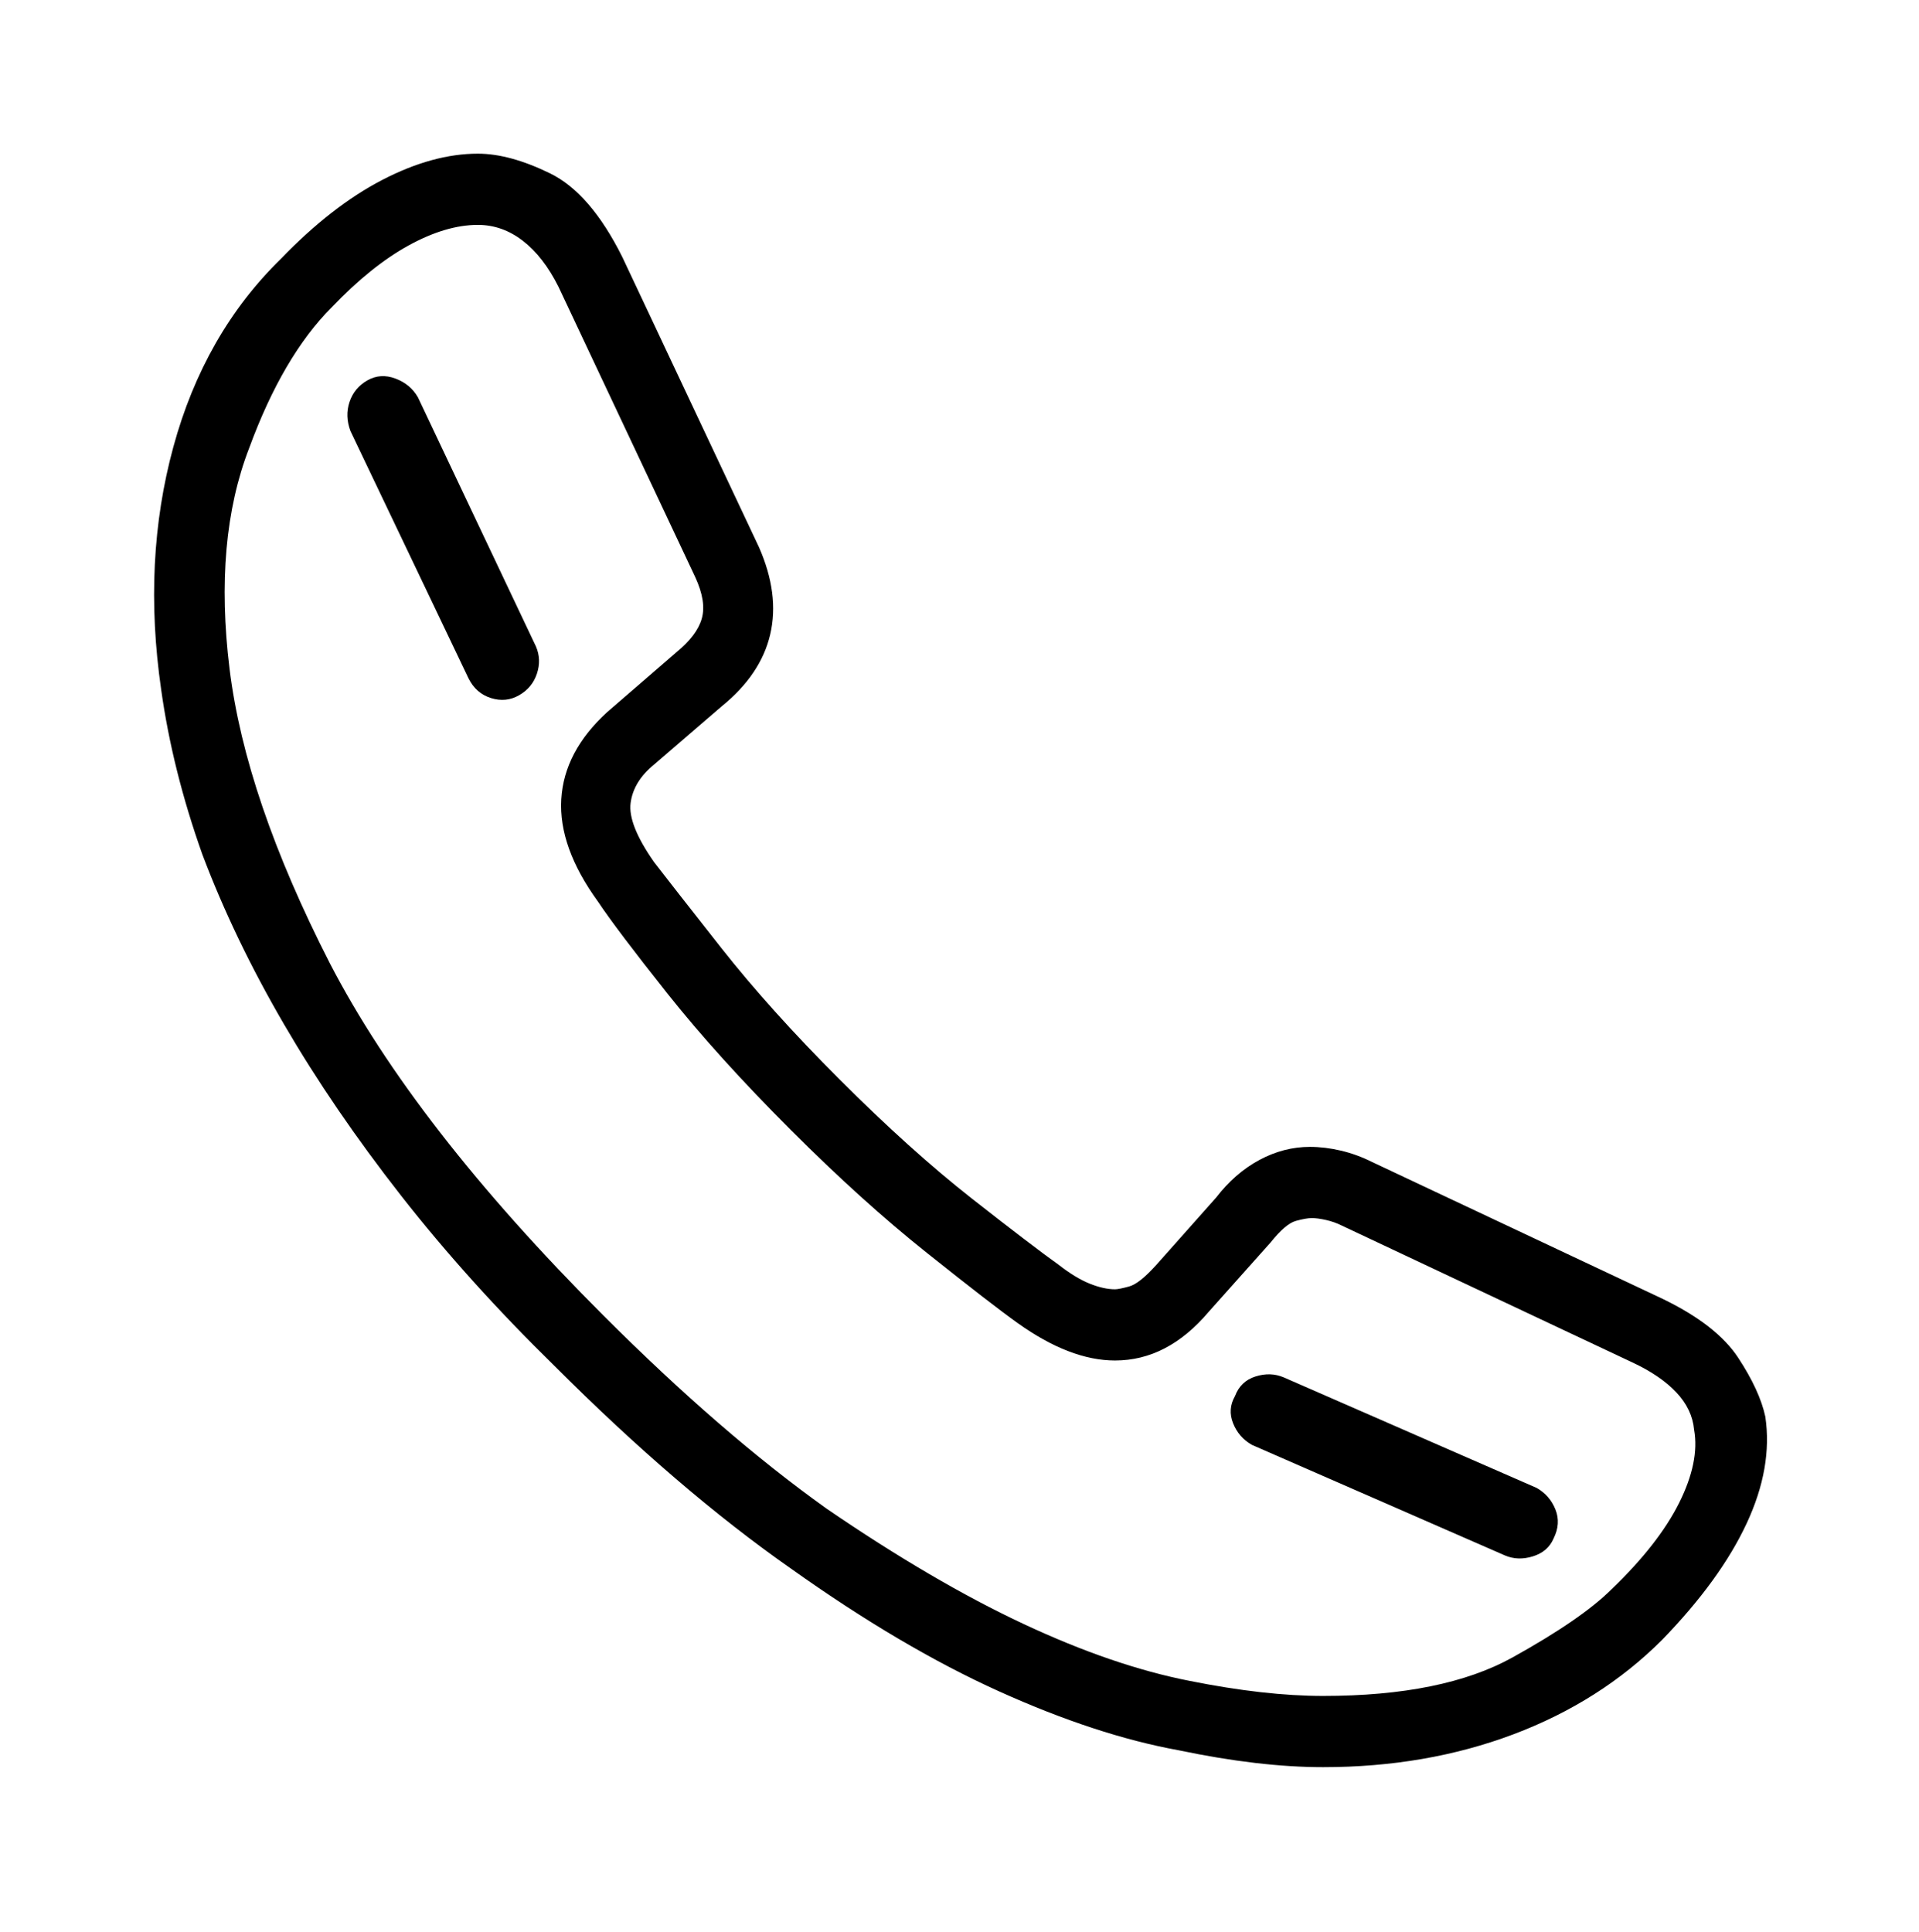<svg viewBox="0 0 1024 1031" xmlns="http://www.w3.org/2000/svg"><path d="M255 82q17 0 38.5 10.5T332 137l73 155q11 25 6 46.5T385 377l-36 31q-11 9-12.5 20.5T349 460q10 13 36 46t63 70q38 38 70.5 63.5T565 675q9 7 16.5 10t13.5 3q2 0 7.5-1.5T617 675l32-36q10-13 23-20t27-7q8 0 16.5 2t16.5 6l155 73q29 14 40.5 31.5T942 756q4 27-10 57t-45 62q-33 33-79.5 50.5T706 943q-34 0-77-9-44-8-96-31.5T422 837q-60-42-126-108-46-45-82-91t-62.5-91.5Q125 501 108 456q-16-45-22-88-10-69 6.5-129.5T150 138q27-28 54-42t51-14zm0 38q-17 0-37 11t-41 33q-26 26-44 75-19 49-10.5 118T176 514q45 87 146 188 63 63 119 103 57 39 105 61.5t89 30.5q40 8 71 8 64 0 101-20.5t53-36.5q25-24 36-46t8-39q-1-11-9.5-20T871 727l-155-73q-4-2-8.5-3t-7.5-1q-3 0-8.5 1.5T678 663l-33 37q-11 13-23.5 19.5T595 726q-12 0-25-5t-27-15q-14-10-48.5-37.5T422 603q-39-39-66-73t-37-49q-21-29-19.5-54.5T324 380l37-32q11-9 13.5-18t-3.5-22l-73-155q-8-16-19-24.5t-24-8.5zm430 615l135 59q7 4 10 11.5t-1 15.5q-3 7-11 9.5t-15-.5l-135-59q-7-4-10-11.5t1-14.5q3-8 11-10.5t15 .5zM223 212l63 133q3 7 .5 14.5T277 371q-7 4-15 1.5T250 362l-63-132q-3-8-.5-15.5T196 203q7-4 15-1t12 10z"/></svg>